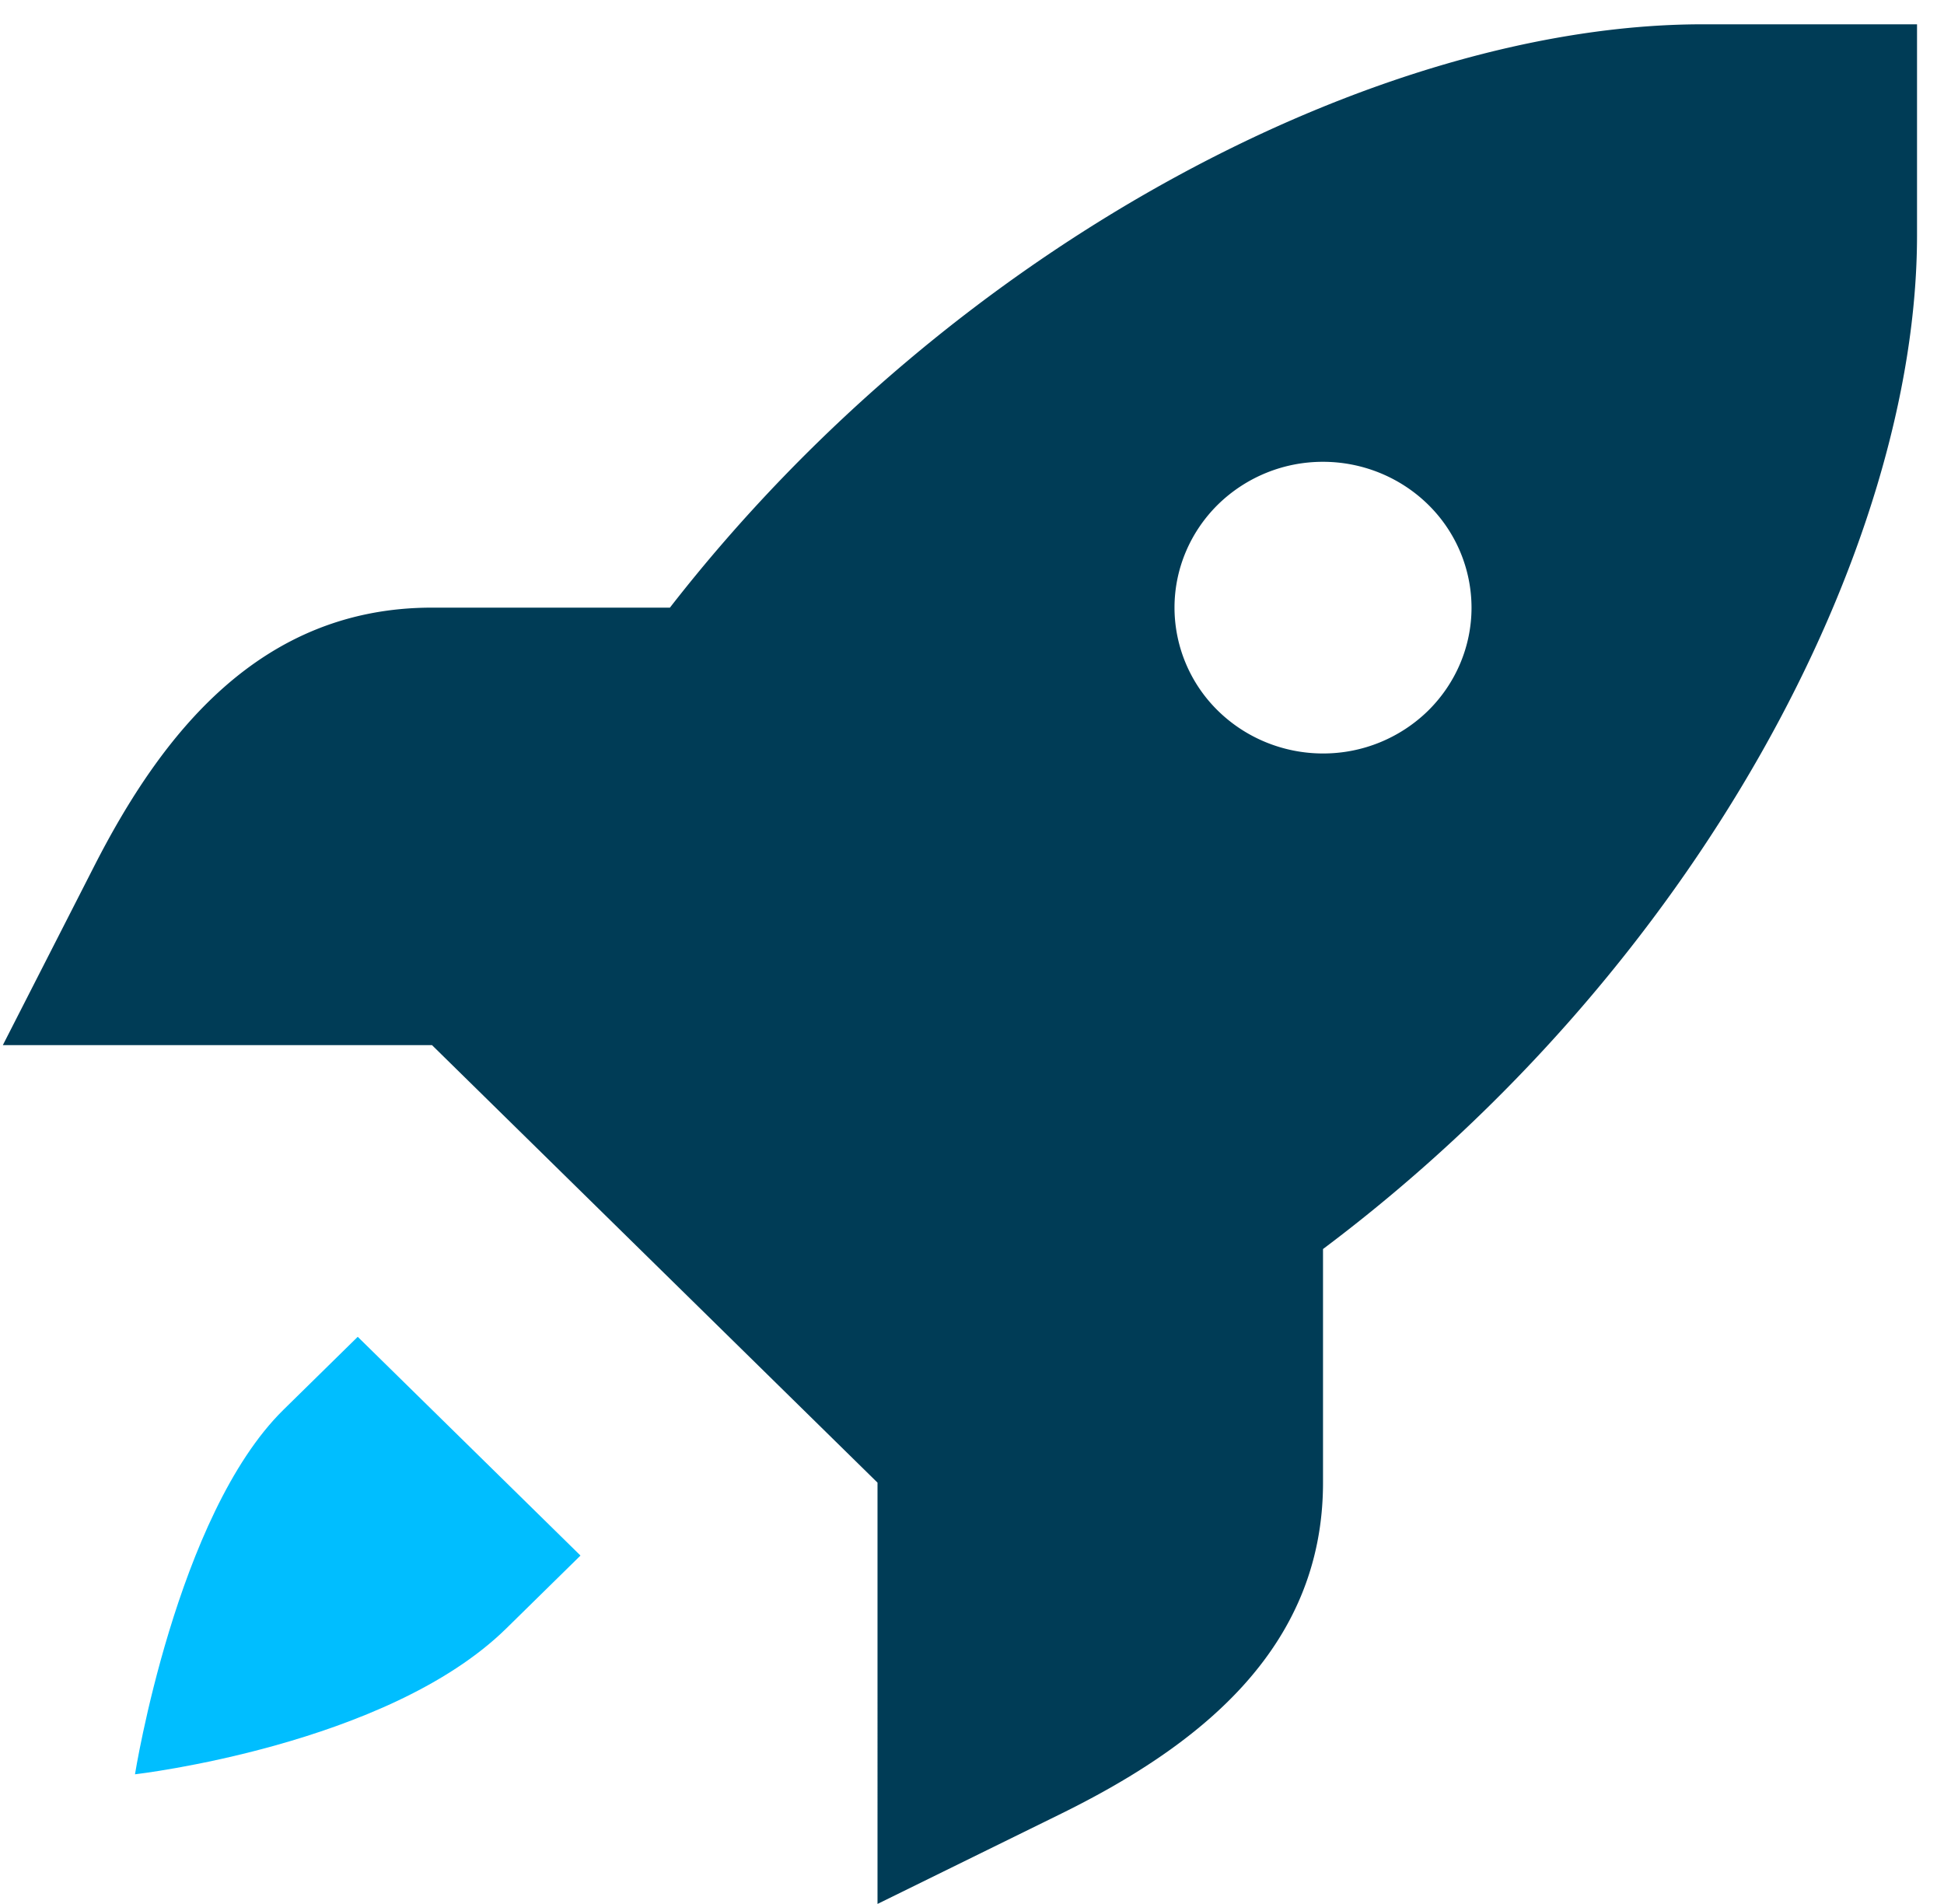 <svg xmlns="http://www.w3.org/2000/svg" width="48" height="47" fill="none"><path fill="#003C56" d="M42.035.6C34.17.6 23.625 5.896 16.541 15h-5.874c-4.242 0-6.673 3.11-8.349 6.397L.07 25.8h10.597l5.5 5.4 5.5 5.4V47l4.484-2.203c3.348-1.641 6.516-4.032 6.516-8.197v-5.767c9.273-6.955 14.667-17.312 14.667-25.03V.6zm-9.368 10.8c.972 0 1.905.38 2.593 1.054A3.57 3.57 0 0 1 36.334 15c0 .955-.387 1.87-1.074 2.546a3.7 3.7 0 0 1-2.593 1.054c-.973 0-1.905-.38-2.593-1.054A3.57 3.57 0 0 1 29 15c0-.955.387-1.87 1.074-2.546a3.7 3.7 0 0 1 2.593-1.054"/><path fill="#00BEFF" d="M7 34.8 8.833 33l5.5 5.4-1.833 1.8c-2.941 2.887-9.167 3.6-9.167 3.6s1.02-6.4 3.667-9"/></svg>